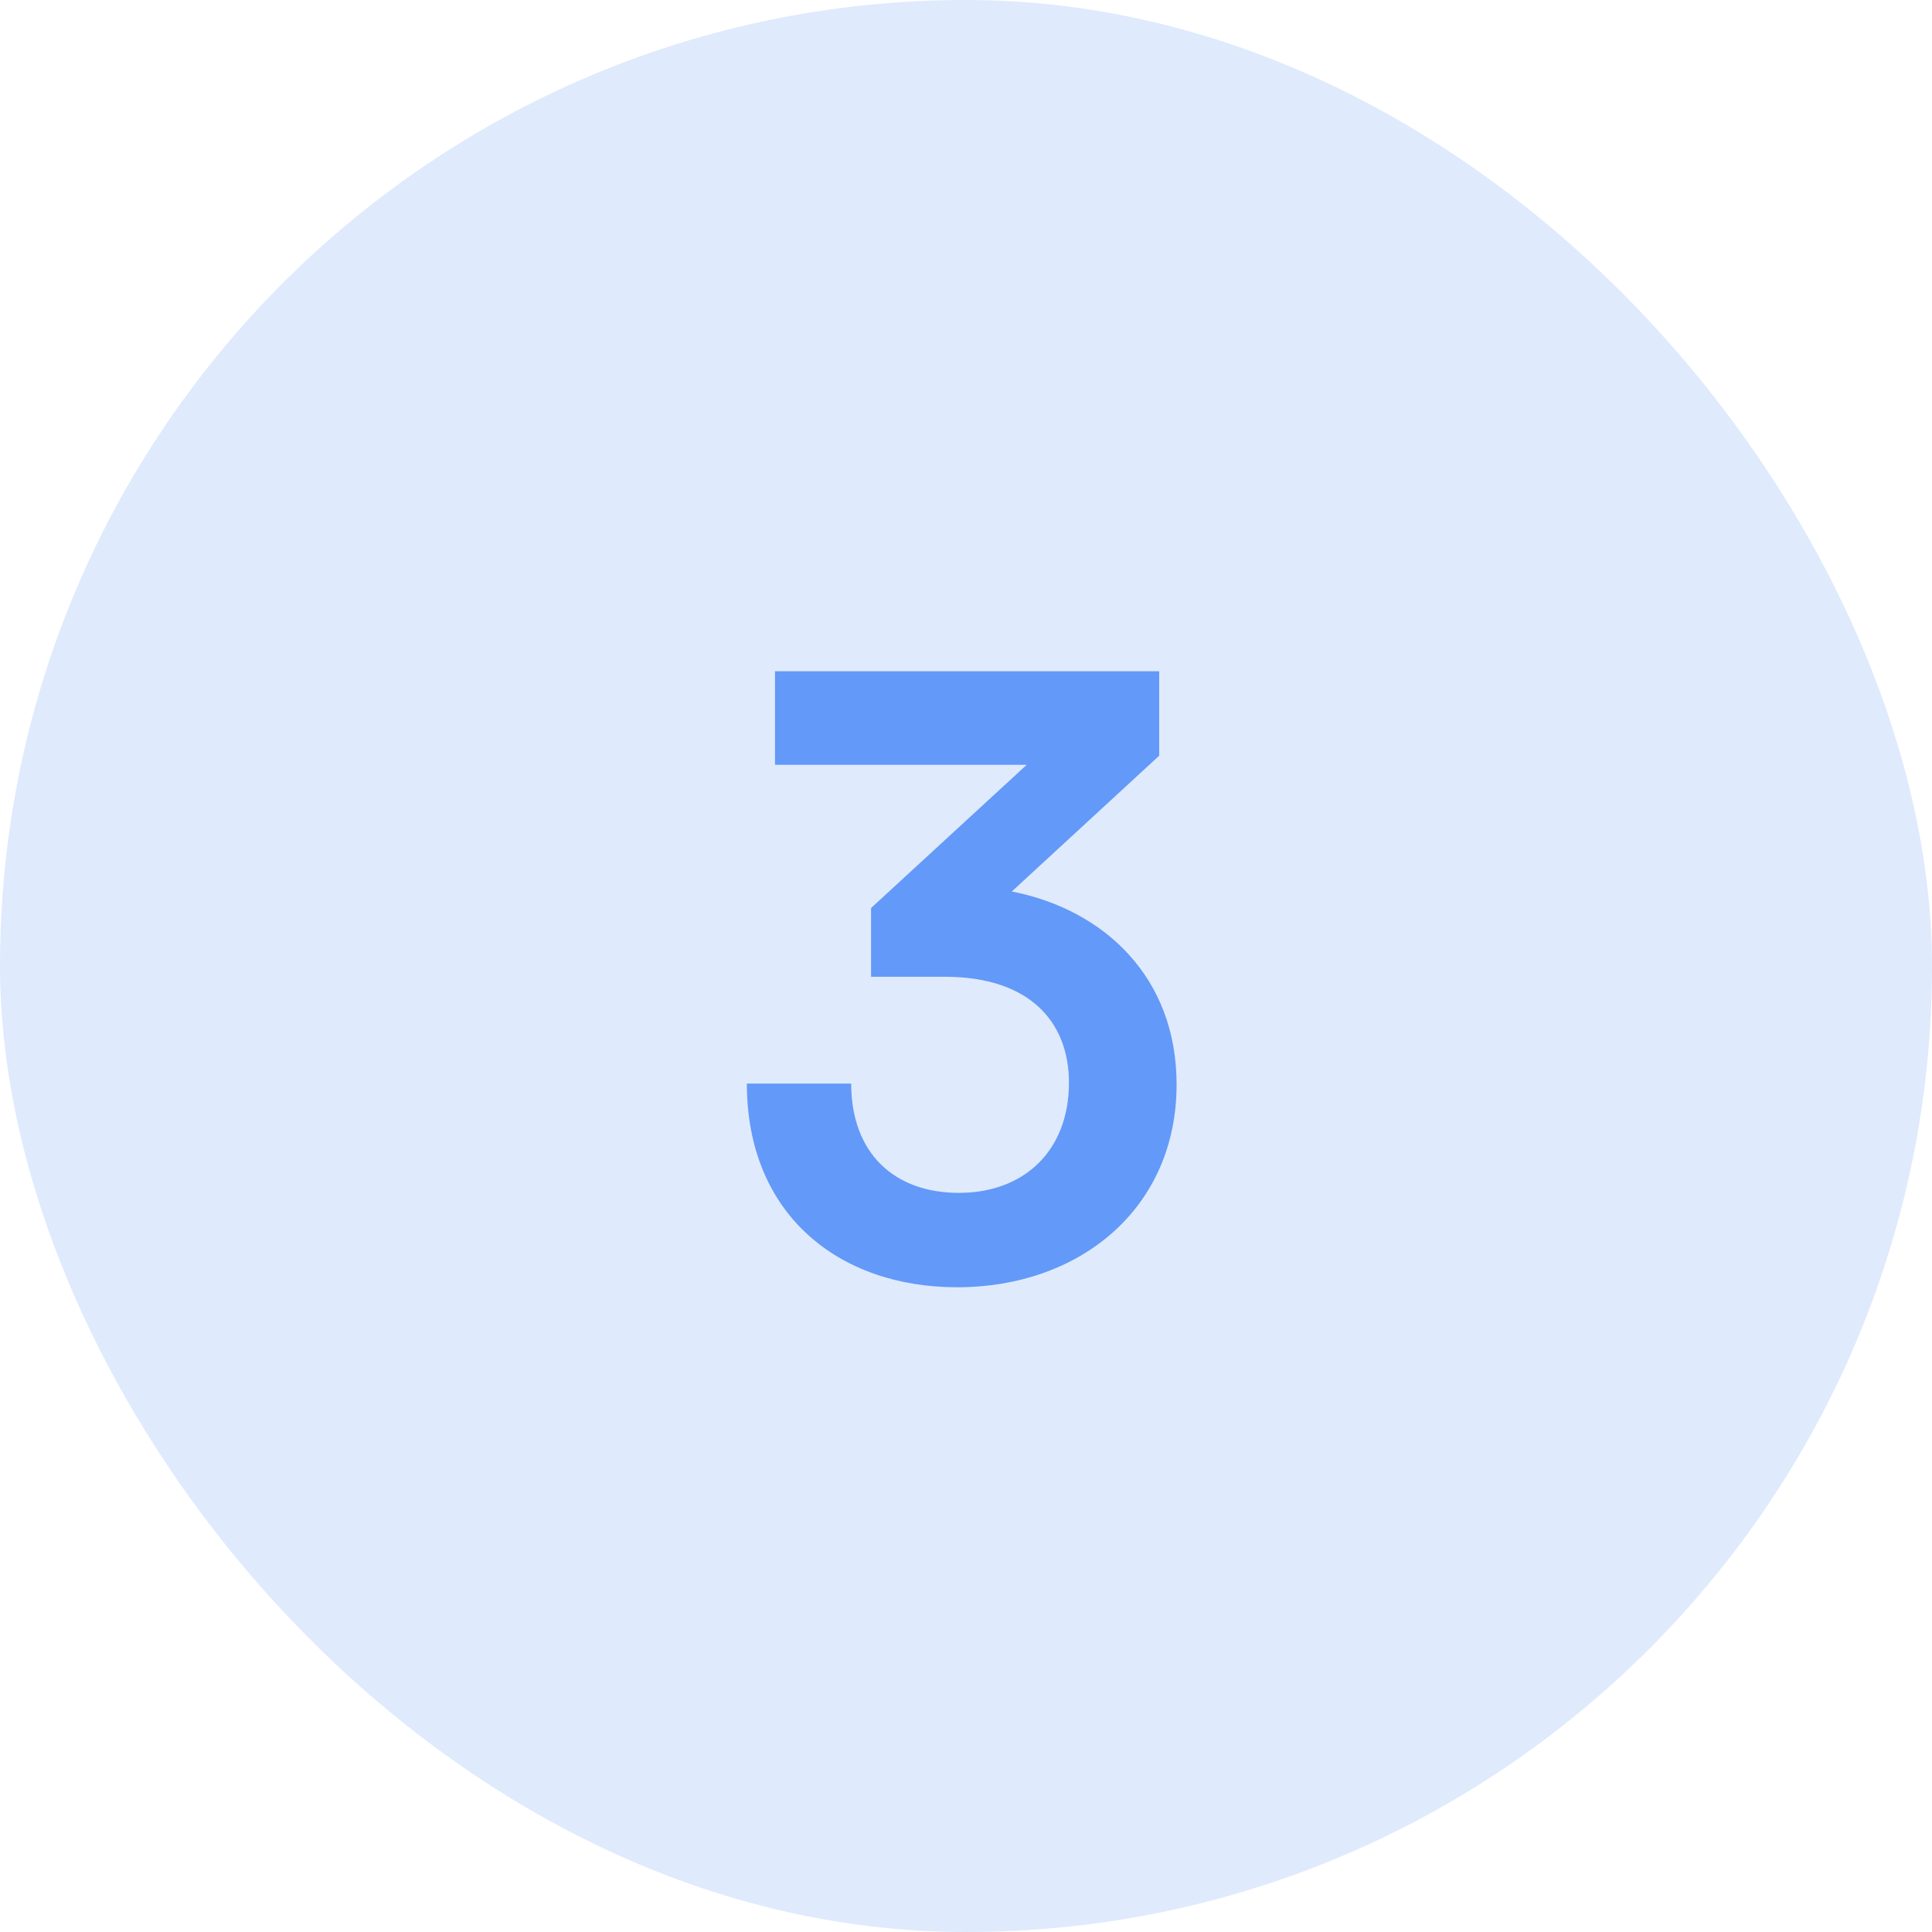 <svg width="56" height="56" viewBox="0 0 56 56" fill="none" xmlns="http://www.w3.org/2000/svg">
<rect width="56" height="56" rx="28" fill="#6399F8" fill-opacity="0.2"/>
<path d="M27.384 28.312H25.248V26.32L29.76 22.168H22.464V19.456H33.6V21.904L29.328 25.84C32.016 26.368 34.104 28.336 34.104 31.432C34.104 35.032 31.296 37.312 27.744 37.312C24.312 37.312 21.648 35.2 21.648 31.408H24.672C24.672 33.424 25.92 34.576 27.792 34.576C29.712 34.576 30.984 33.328 30.984 31.384C30.984 29.608 29.832 28.312 27.384 28.312Z" fill="#6399F8"/>
</svg>
